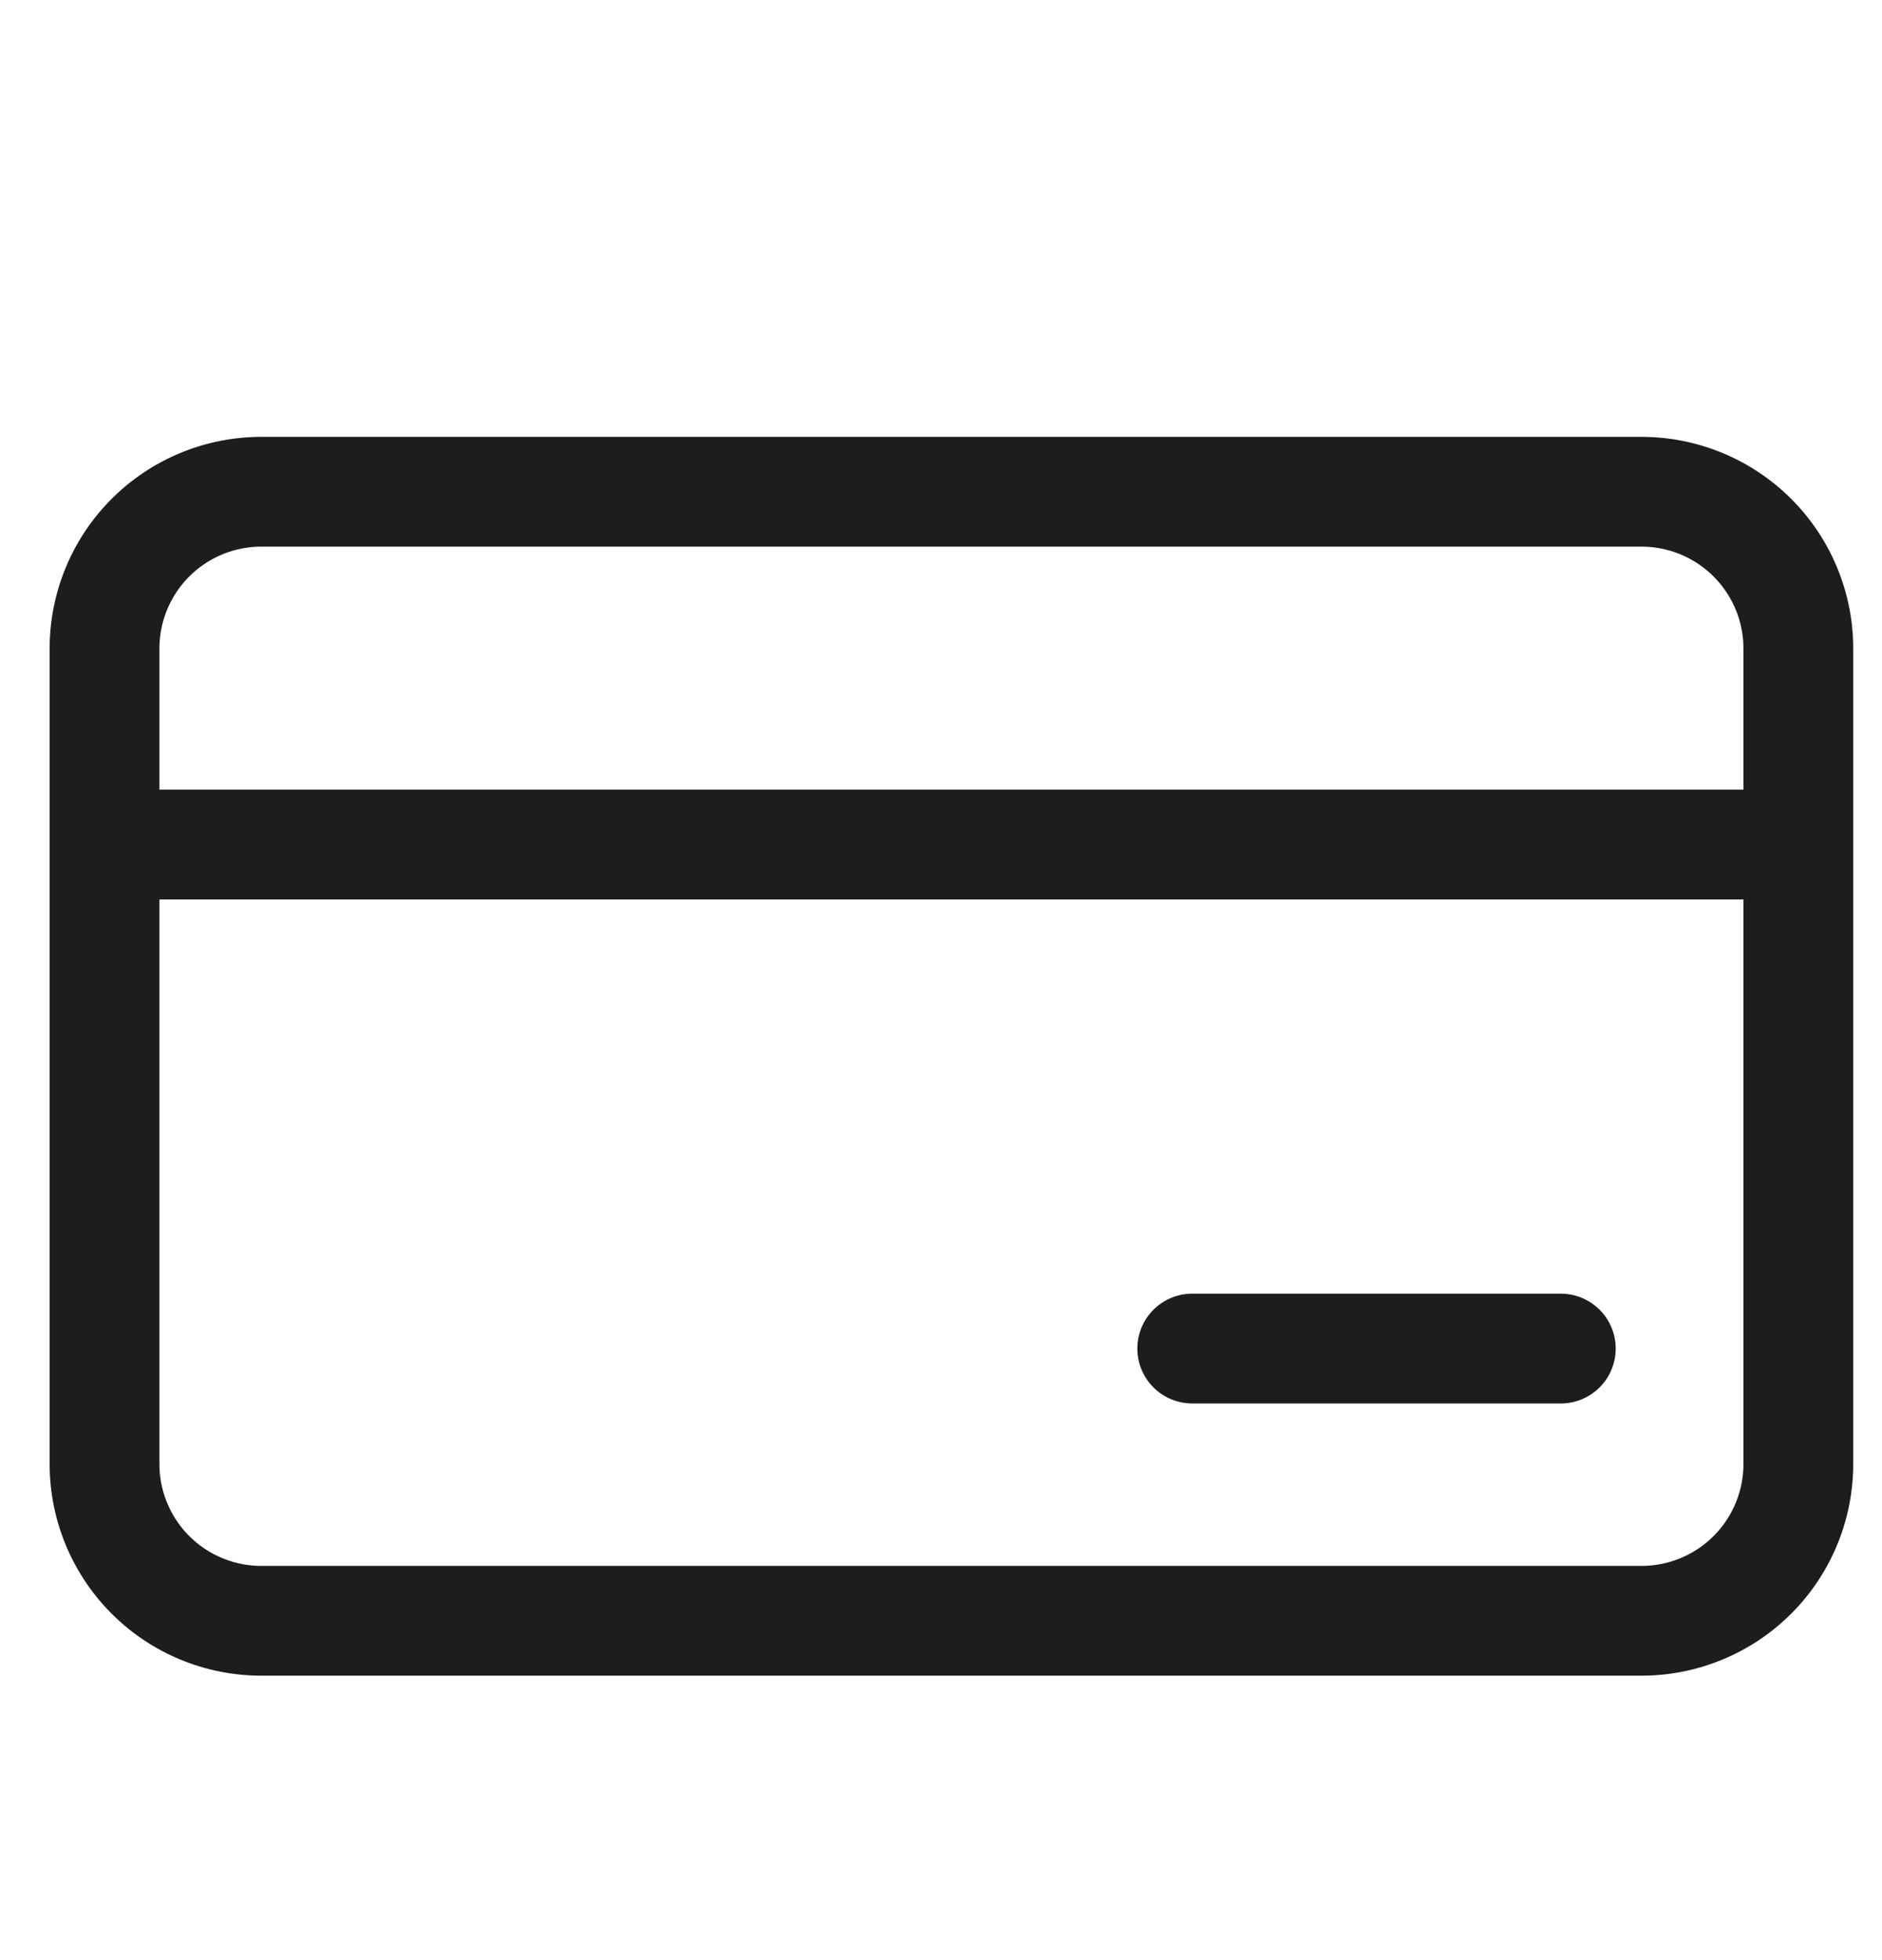 <svg width="24" height="25" fill="none" xmlns="http://www.w3.org/2000/svg"><path d="M1.333 10.772v-2.5a2 2 0 0 1 2-2h17.6a2 2 0 0 1 2 2v2.5m-21.6 0v7.9a2 2 0 0 0 2 2h17.6a2 2 0 0 0 2-2v-7.9m-21.6 0h21.6M19.904 17.2h-4.7" stroke="#1D1D1F" stroke-width="1.4" stroke-linecap="round" stroke-linejoin="round"/></svg>